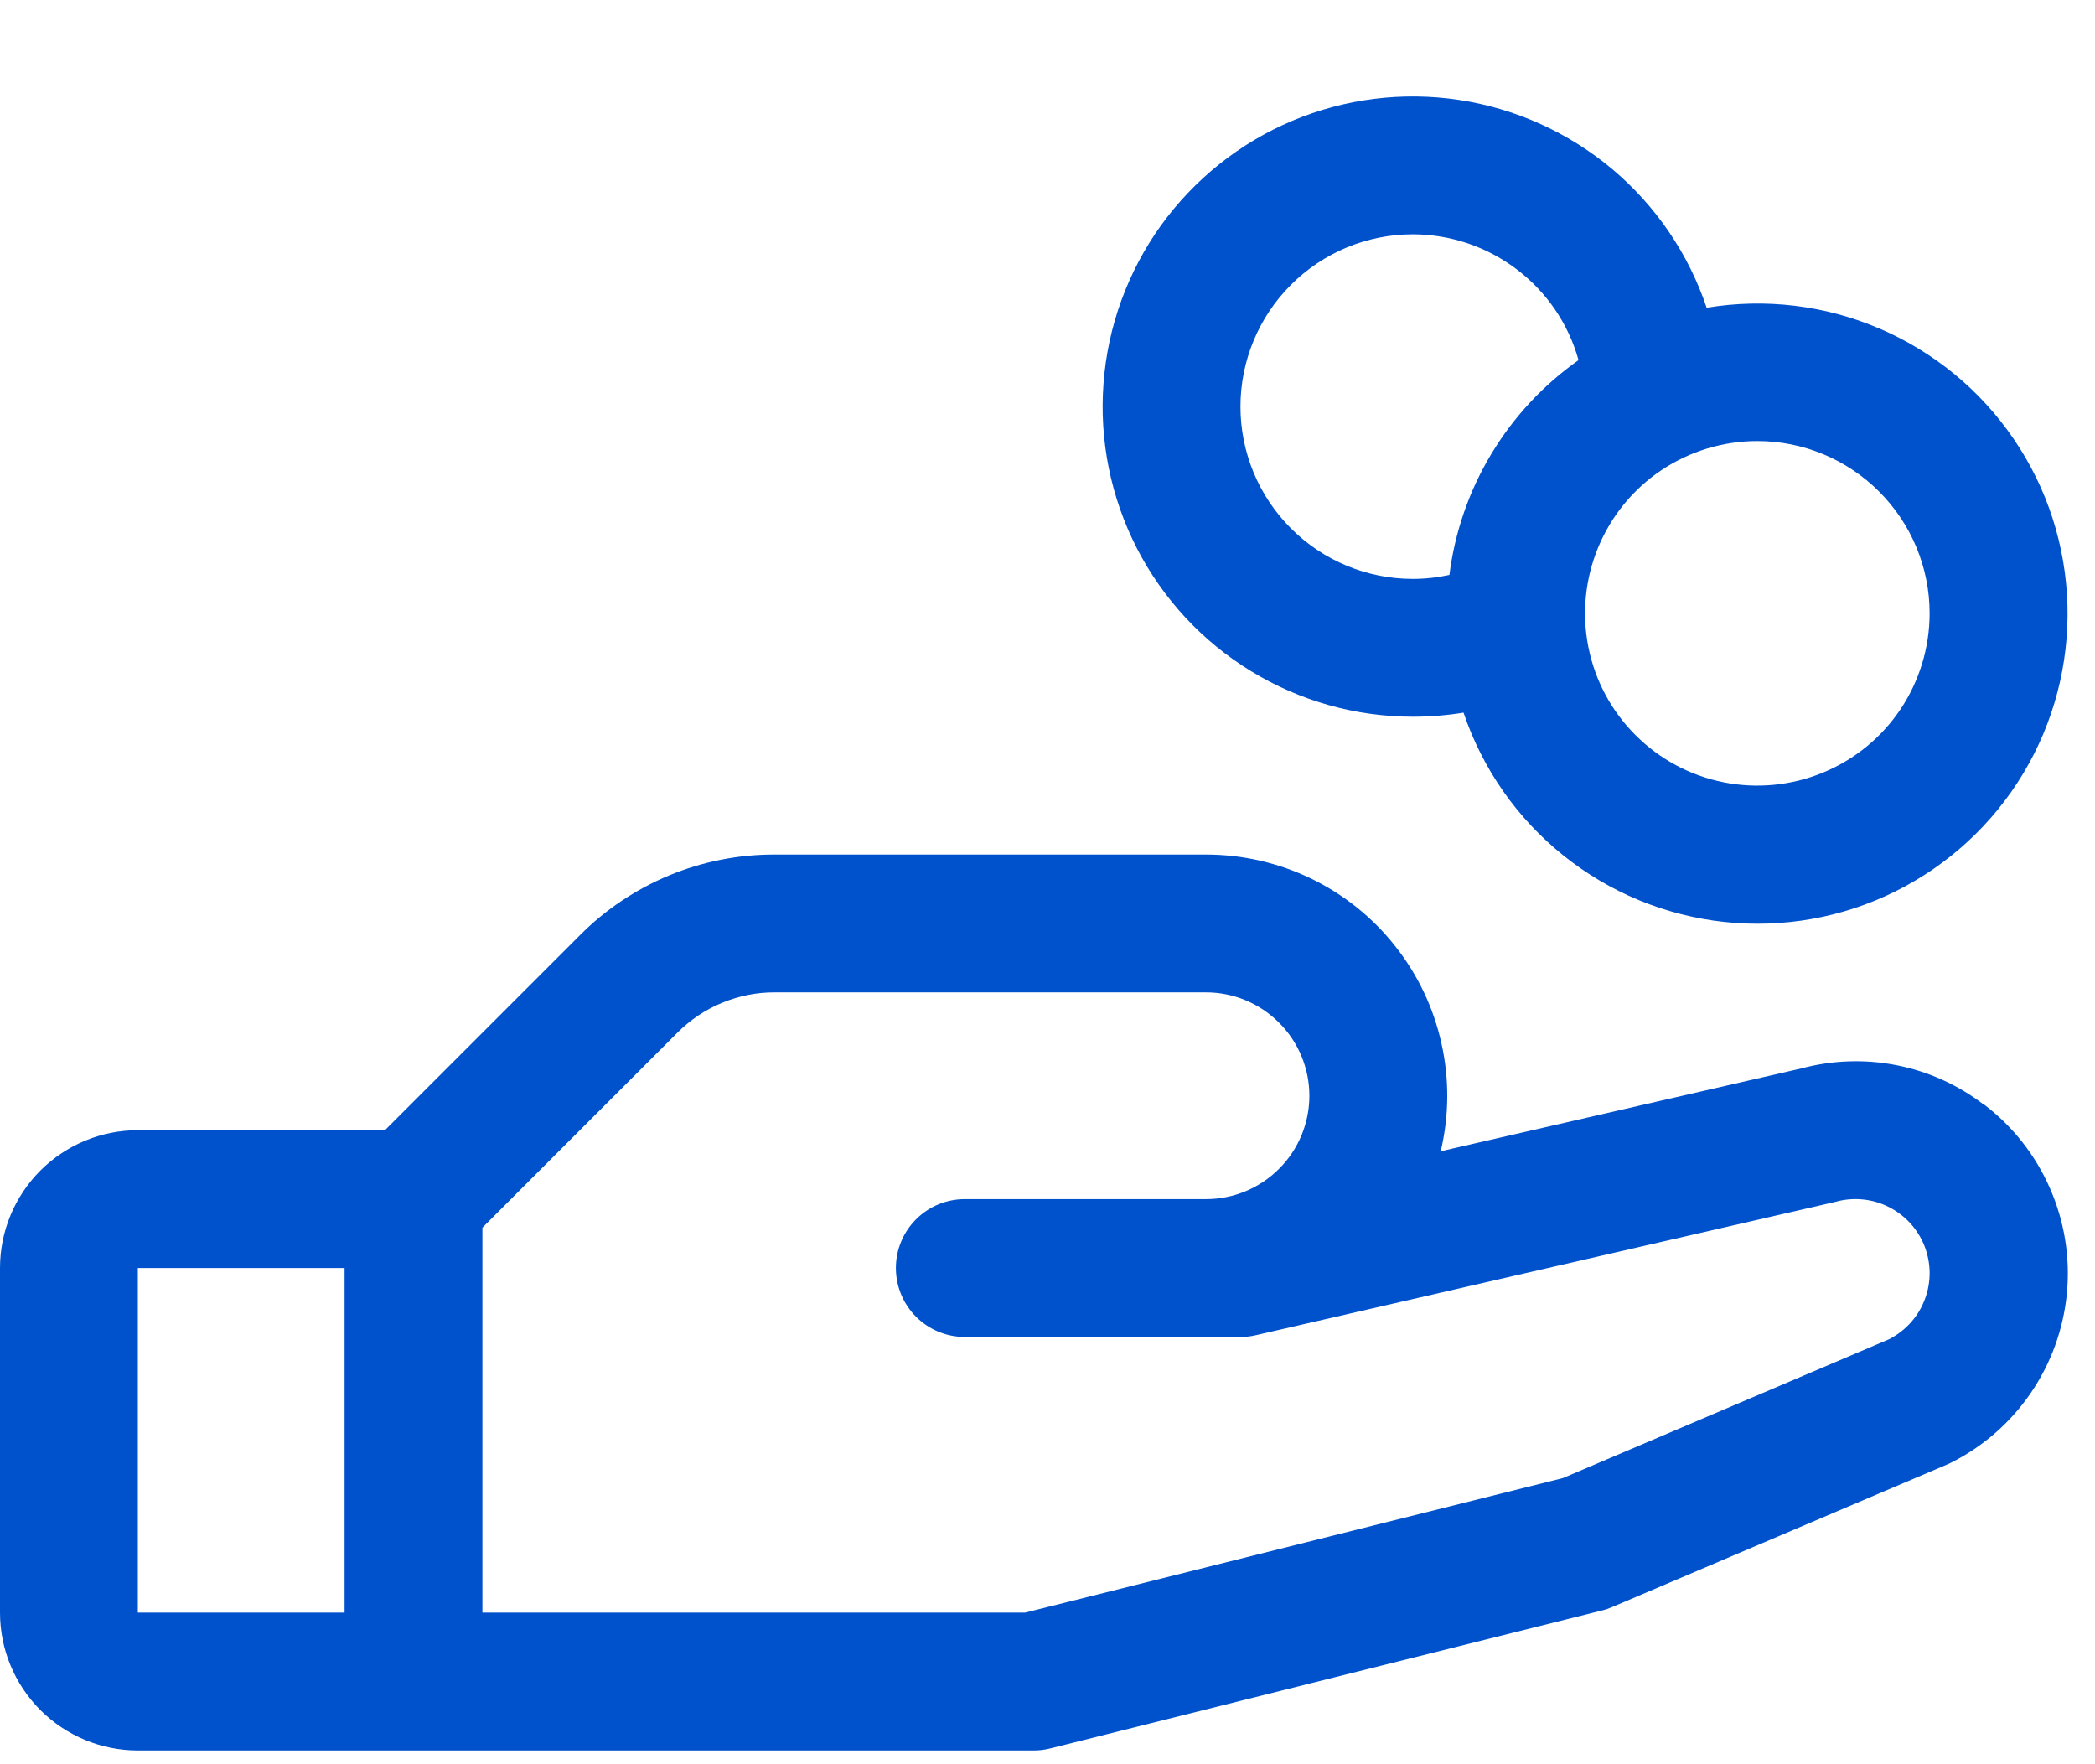 <svg width="19" height="16" viewBox="0 0 19 16" fill="none" xmlns="http://www.w3.org/2000/svg">
<path d="M17.994 10.02C17.762 9.841 17.491 9.718 17.203 9.661C16.916 9.604 16.619 9.614 16.335 9.69L13.066 10.441C13.143 10.12 13.145 9.786 13.073 9.464C13.002 9.141 12.858 8.839 12.653 8.58C12.449 8.321 12.188 8.112 11.891 7.968C11.594 7.825 11.268 7.75 10.938 7.75H7.027C6.698 7.749 6.373 7.813 6.069 7.939C5.766 8.065 5.49 8.249 5.259 8.482L3.491 10.25H1.25C0.918 10.25 0.601 10.382 0.366 10.616C0.132 10.851 0 11.168 0 11.5L0 14.625C0 14.957 0.132 15.274 0.366 15.509C0.601 15.743 0.918 15.875 1.25 15.875H9.375C9.426 15.875 9.477 15.869 9.527 15.856L14.527 14.606C14.558 14.599 14.59 14.588 14.62 14.575L17.656 13.283L17.691 13.267C17.983 13.121 18.232 12.904 18.417 12.634C18.601 12.365 18.714 12.054 18.745 11.729C18.776 11.404 18.723 11.077 18.592 10.778C18.462 10.479 18.257 10.218 17.998 10.02H17.994ZM1.25 11.5H3.125V14.625H1.25V11.5ZM17.143 12.141L14.174 13.405L9.297 14.625H4.375V11.134L6.143 9.366C6.259 9.25 6.396 9.157 6.548 9.095C6.7 9.032 6.862 8.999 7.027 9H10.938C11.186 9 11.425 9.099 11.6 9.275C11.776 9.45 11.875 9.689 11.875 9.938C11.875 10.186 11.776 10.425 11.6 10.6C11.425 10.776 11.186 10.875 10.938 10.875H8.75C8.584 10.875 8.425 10.941 8.308 11.058C8.191 11.175 8.125 11.334 8.125 11.5C8.125 11.666 8.191 11.825 8.308 11.942C8.425 12.059 8.584 12.125 8.75 12.125H11.25C11.297 12.125 11.344 12.12 11.39 12.109L16.624 10.905L16.648 10.899C16.808 10.855 16.979 10.871 17.127 10.945C17.276 11.019 17.392 11.145 17.453 11.299C17.514 11.453 17.516 11.625 17.458 11.78C17.401 11.936 17.287 12.064 17.141 12.141H17.143ZM12.812 6.5C12.967 6.5 13.121 6.488 13.273 6.463C13.445 6.972 13.758 7.421 14.177 7.757C14.596 8.094 15.102 8.303 15.636 8.361C16.17 8.419 16.709 8.323 17.19 8.084C17.671 7.845 18.074 7.473 18.35 7.013C18.627 6.552 18.765 6.022 18.75 5.486C18.735 4.949 18.567 4.427 18.264 3.983C17.962 3.539 17.539 3.191 17.046 2.98C16.552 2.768 16.008 2.703 15.478 2.791C15.313 2.3 15.016 1.865 14.62 1.532C14.223 1.2 13.742 0.983 13.231 0.906C12.719 0.829 12.196 0.895 11.719 1.096C11.242 1.297 10.831 1.626 10.528 2.046C10.227 2.466 10.046 2.962 10.008 3.478C9.969 3.994 10.074 4.51 10.31 4.971C10.546 5.431 10.905 5.818 11.346 6.087C11.788 6.357 12.295 6.5 12.812 6.5ZM17.5 5.562C17.5 5.872 17.408 6.174 17.237 6.431C17.065 6.688 16.821 6.888 16.535 7.006C16.25 7.124 15.936 7.155 15.633 7.095C15.33 7.035 15.051 6.886 14.833 6.667C14.614 6.449 14.465 6.17 14.405 5.867C14.345 5.564 14.376 5.25 14.494 4.965C14.612 4.679 14.812 4.435 15.069 4.263C15.326 4.092 15.629 4 15.938 4C16.352 4 16.749 4.165 17.042 4.458C17.335 4.751 17.5 5.148 17.5 5.562ZM12.812 2.125C13.153 2.125 13.485 2.237 13.756 2.443C14.028 2.649 14.225 2.938 14.316 3.266C13.996 3.492 13.727 3.781 13.525 4.117C13.323 4.452 13.194 4.826 13.145 5.214C13.035 5.238 12.924 5.25 12.812 5.25C12.398 5.25 12.001 5.085 11.708 4.792C11.415 4.499 11.25 4.102 11.25 3.688C11.25 3.273 11.415 2.876 11.708 2.583C12.001 2.29 12.398 2.125 12.812 2.125Z" fill="#0052CC"/>
</svg>
